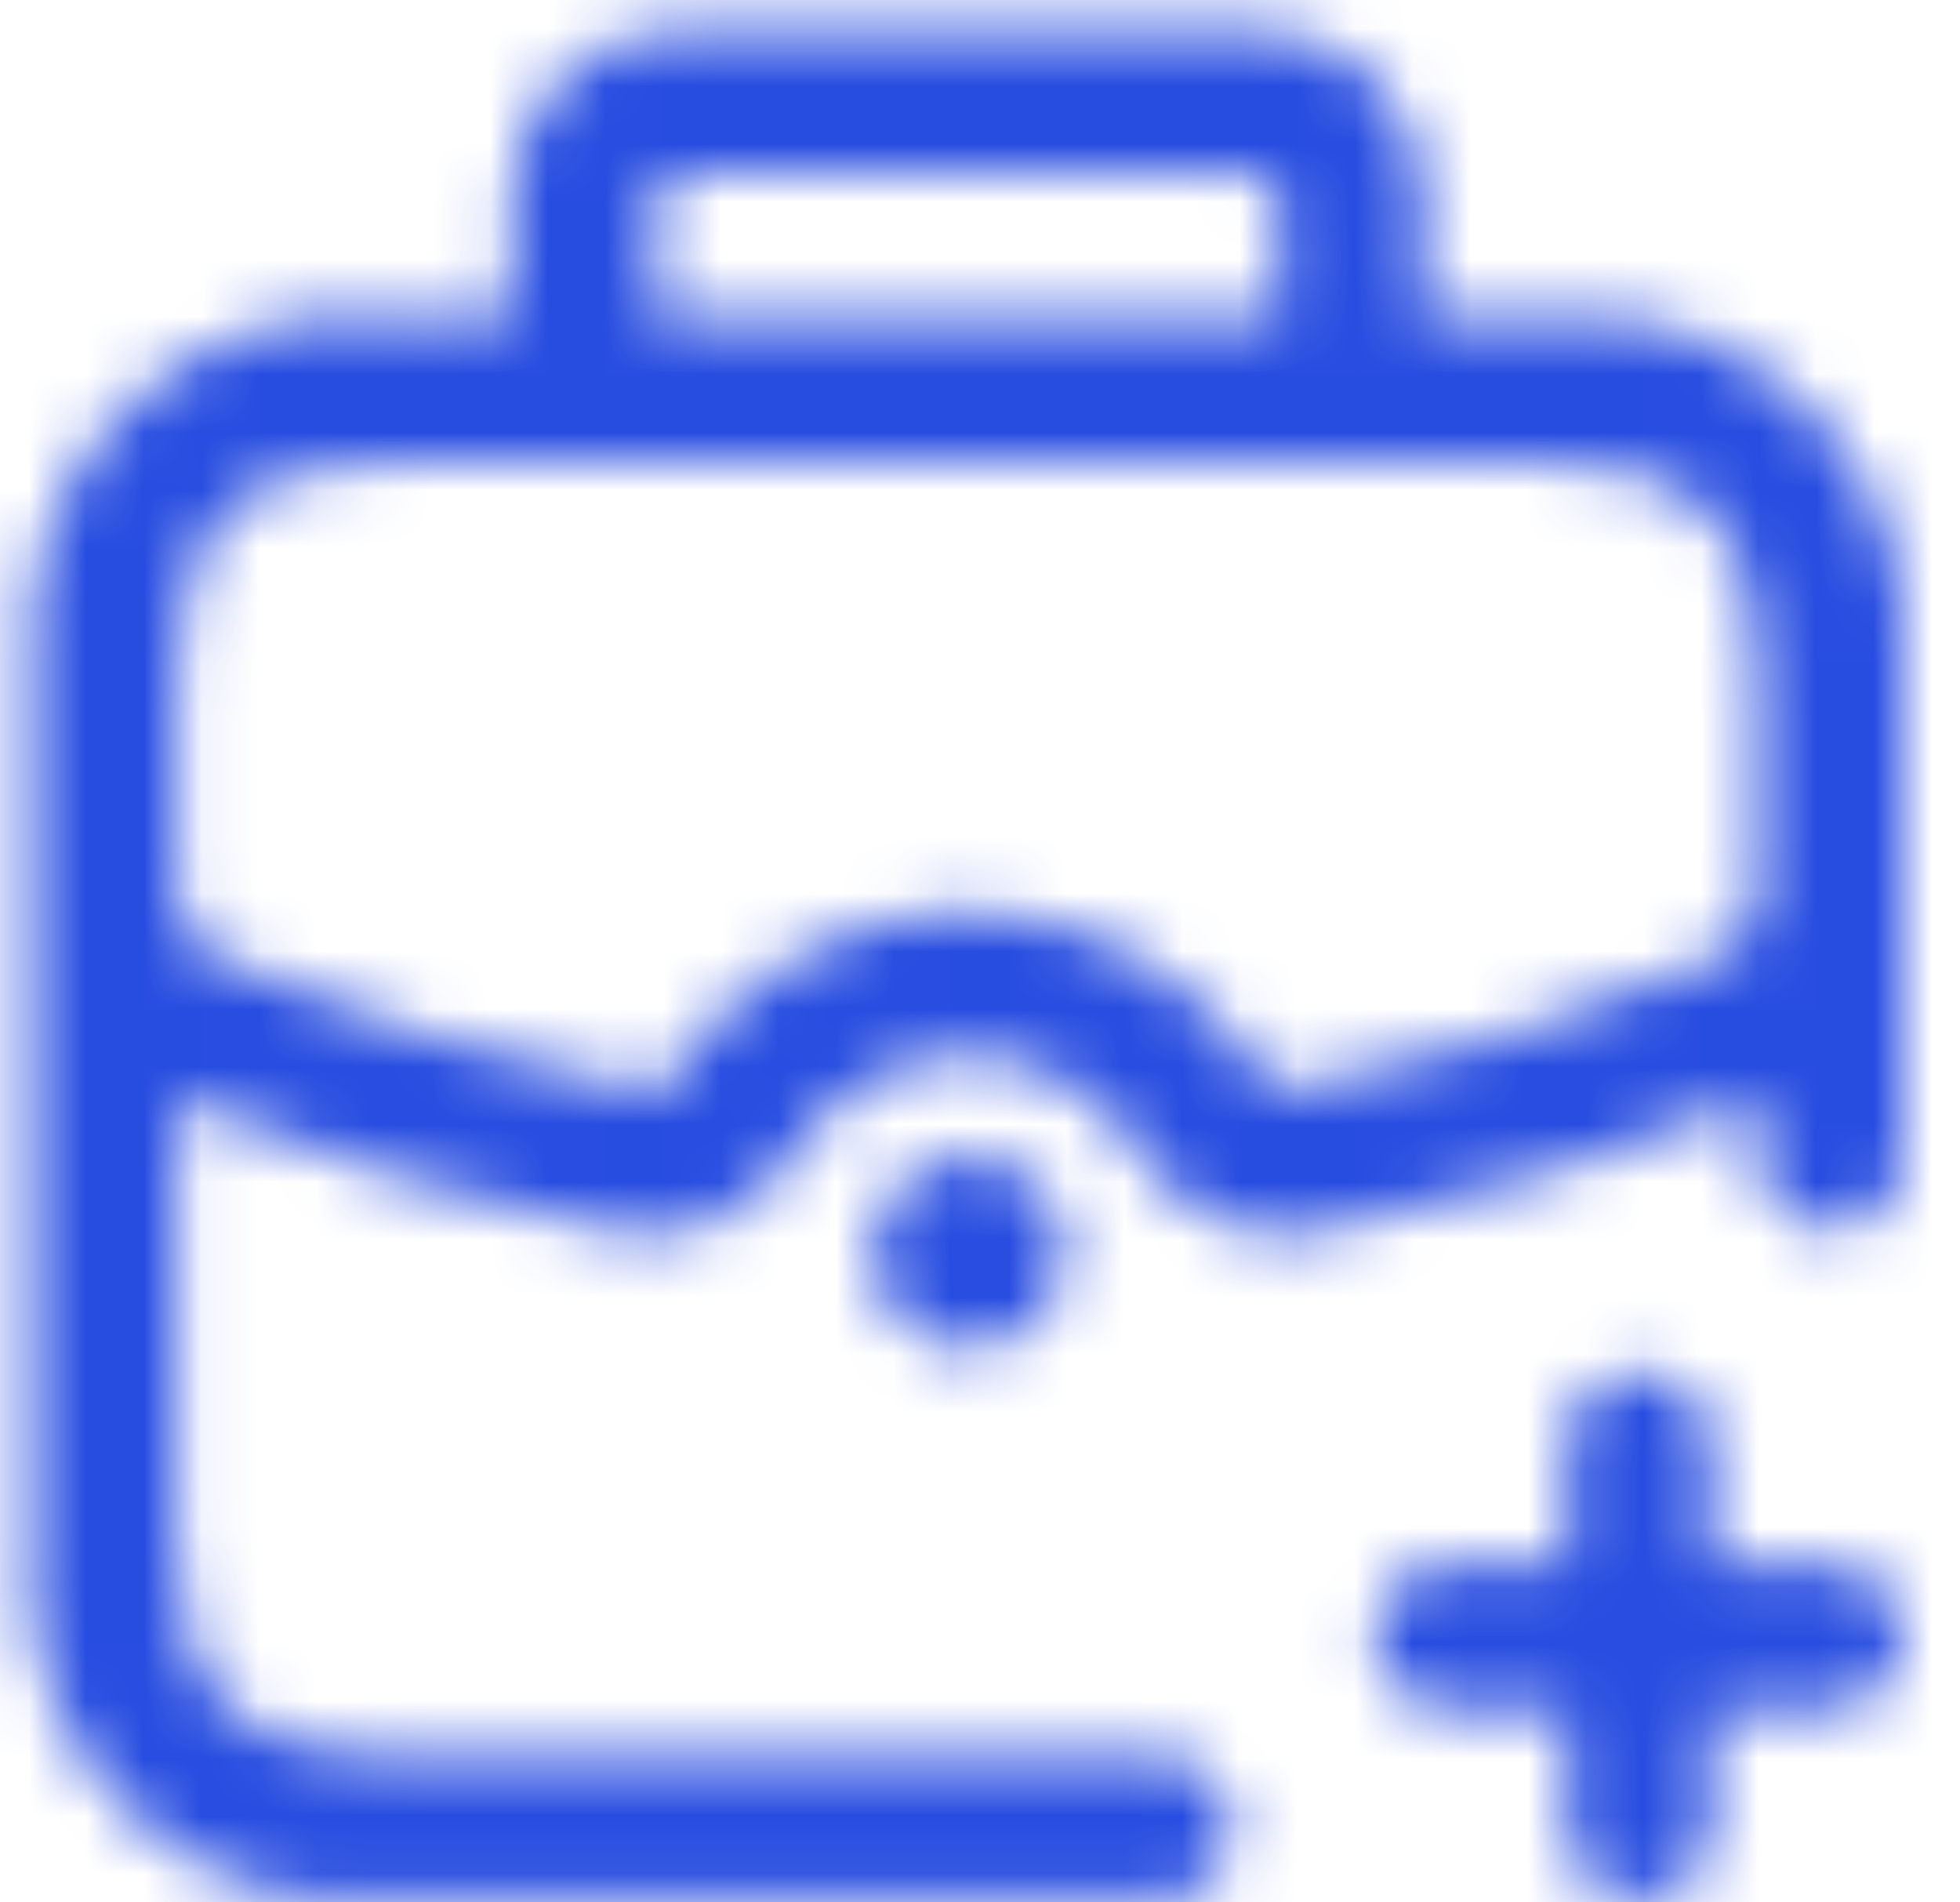 <svg xmlns="http://www.w3.org/2000/svg" width="34" height="33" viewBox="0 0 34 33" fill="none">
  <mask id="mask0_190_58996" style="mask-type:alpha" maskUnits="userSpaceOnUse" x="0" y="0" width="34" height="33">
    <path d="M26.763 5.513H24.683V3.434C24.682 1.827 23.379 0.524 21.772 0.522H11.791C10.184 0.524 8.881 1.827 8.879 3.434V5.513H6.8C3.712 5.155 0.919 7.368 0.561 10.456C0.511 10.886 0.511 11.321 0.561 11.752V26.724C0.204 29.812 2.416 32.605 5.504 32.962C5.934 33.012 6.369 33.012 6.8 32.962H20.109C20.798 32.962 21.356 32.404 21.356 31.715C21.356 31.026 20.798 30.467 20.109 30.467H6.8C4.176 30.467 3.057 29.348 3.057 26.724V19.038C5.516 20.071 8.076 20.849 10.694 21.359C11.875 21.581 13.072 21.067 13.724 20.058C14.385 18.996 15.531 18.332 16.781 18.288C18.031 18.332 19.177 18.996 19.837 20.058C20.383 20.894 21.308 21.403 22.306 21.416C22.494 21.416 22.682 21.397 22.867 21.359C25.486 20.849 28.046 20.072 30.506 19.038V20.07C30.506 20.759 31.065 21.317 31.754 21.317C32.443 21.317 33.002 20.759 33.002 20.07V11.752C33.359 8.664 31.146 5.871 28.059 5.513C27.628 5.463 27.194 5.463 26.763 5.513ZM11.375 3.434C11.375 3.204 11.561 3.018 11.791 3.018H21.772C22.002 3.018 22.188 3.204 22.188 3.434V5.513H11.375V3.434ZM29.757 16.641C27.381 17.663 24.901 18.425 22.361 18.913C22.175 18.927 21.998 18.833 21.905 18.671C20.784 16.917 18.863 15.837 16.781 15.793C14.698 15.835 12.773 16.915 11.651 18.671C11.56 18.834 11.382 18.929 11.195 18.913C8.657 18.424 6.18 17.662 3.805 16.641C3.352 16.444 3.06 15.995 3.063 15.5V11.752C3.063 9.128 4.183 8.009 6.807 8.009H26.763C29.387 8.009 30.506 9.128 30.506 11.752V15.5C30.509 15.996 30.214 16.446 29.757 16.641ZM16.815 20.07C17.733 20.074 18.474 20.823 18.47 21.742C18.465 22.66 17.717 23.401 16.798 23.397C15.879 23.392 15.138 22.644 15.143 21.725C15.147 20.813 15.886 20.074 16.798 20.07H16.815ZM33.001 28.388C33.001 29.077 32.443 29.635 31.754 29.635H29.674V31.715C29.674 32.404 29.116 32.962 28.427 32.962C27.738 32.962 27.179 32.404 27.179 31.715V29.635H25.099C24.41 29.635 23.852 29.077 23.852 28.388C23.852 27.699 24.41 27.14 25.099 27.14H27.179V25.06C27.179 24.371 27.738 23.813 28.427 23.813C29.116 23.813 29.674 24.371 29.674 25.06V27.14H31.754C32.443 27.14 33.001 27.699 33.001 28.388Z" fill="black"/>
  </mask>
  <g mask="url(#mask0_190_58996)">
    <circle cx="17" cy="16.999" r="26" fill="#274CE0"/>
  </g>
</svg>